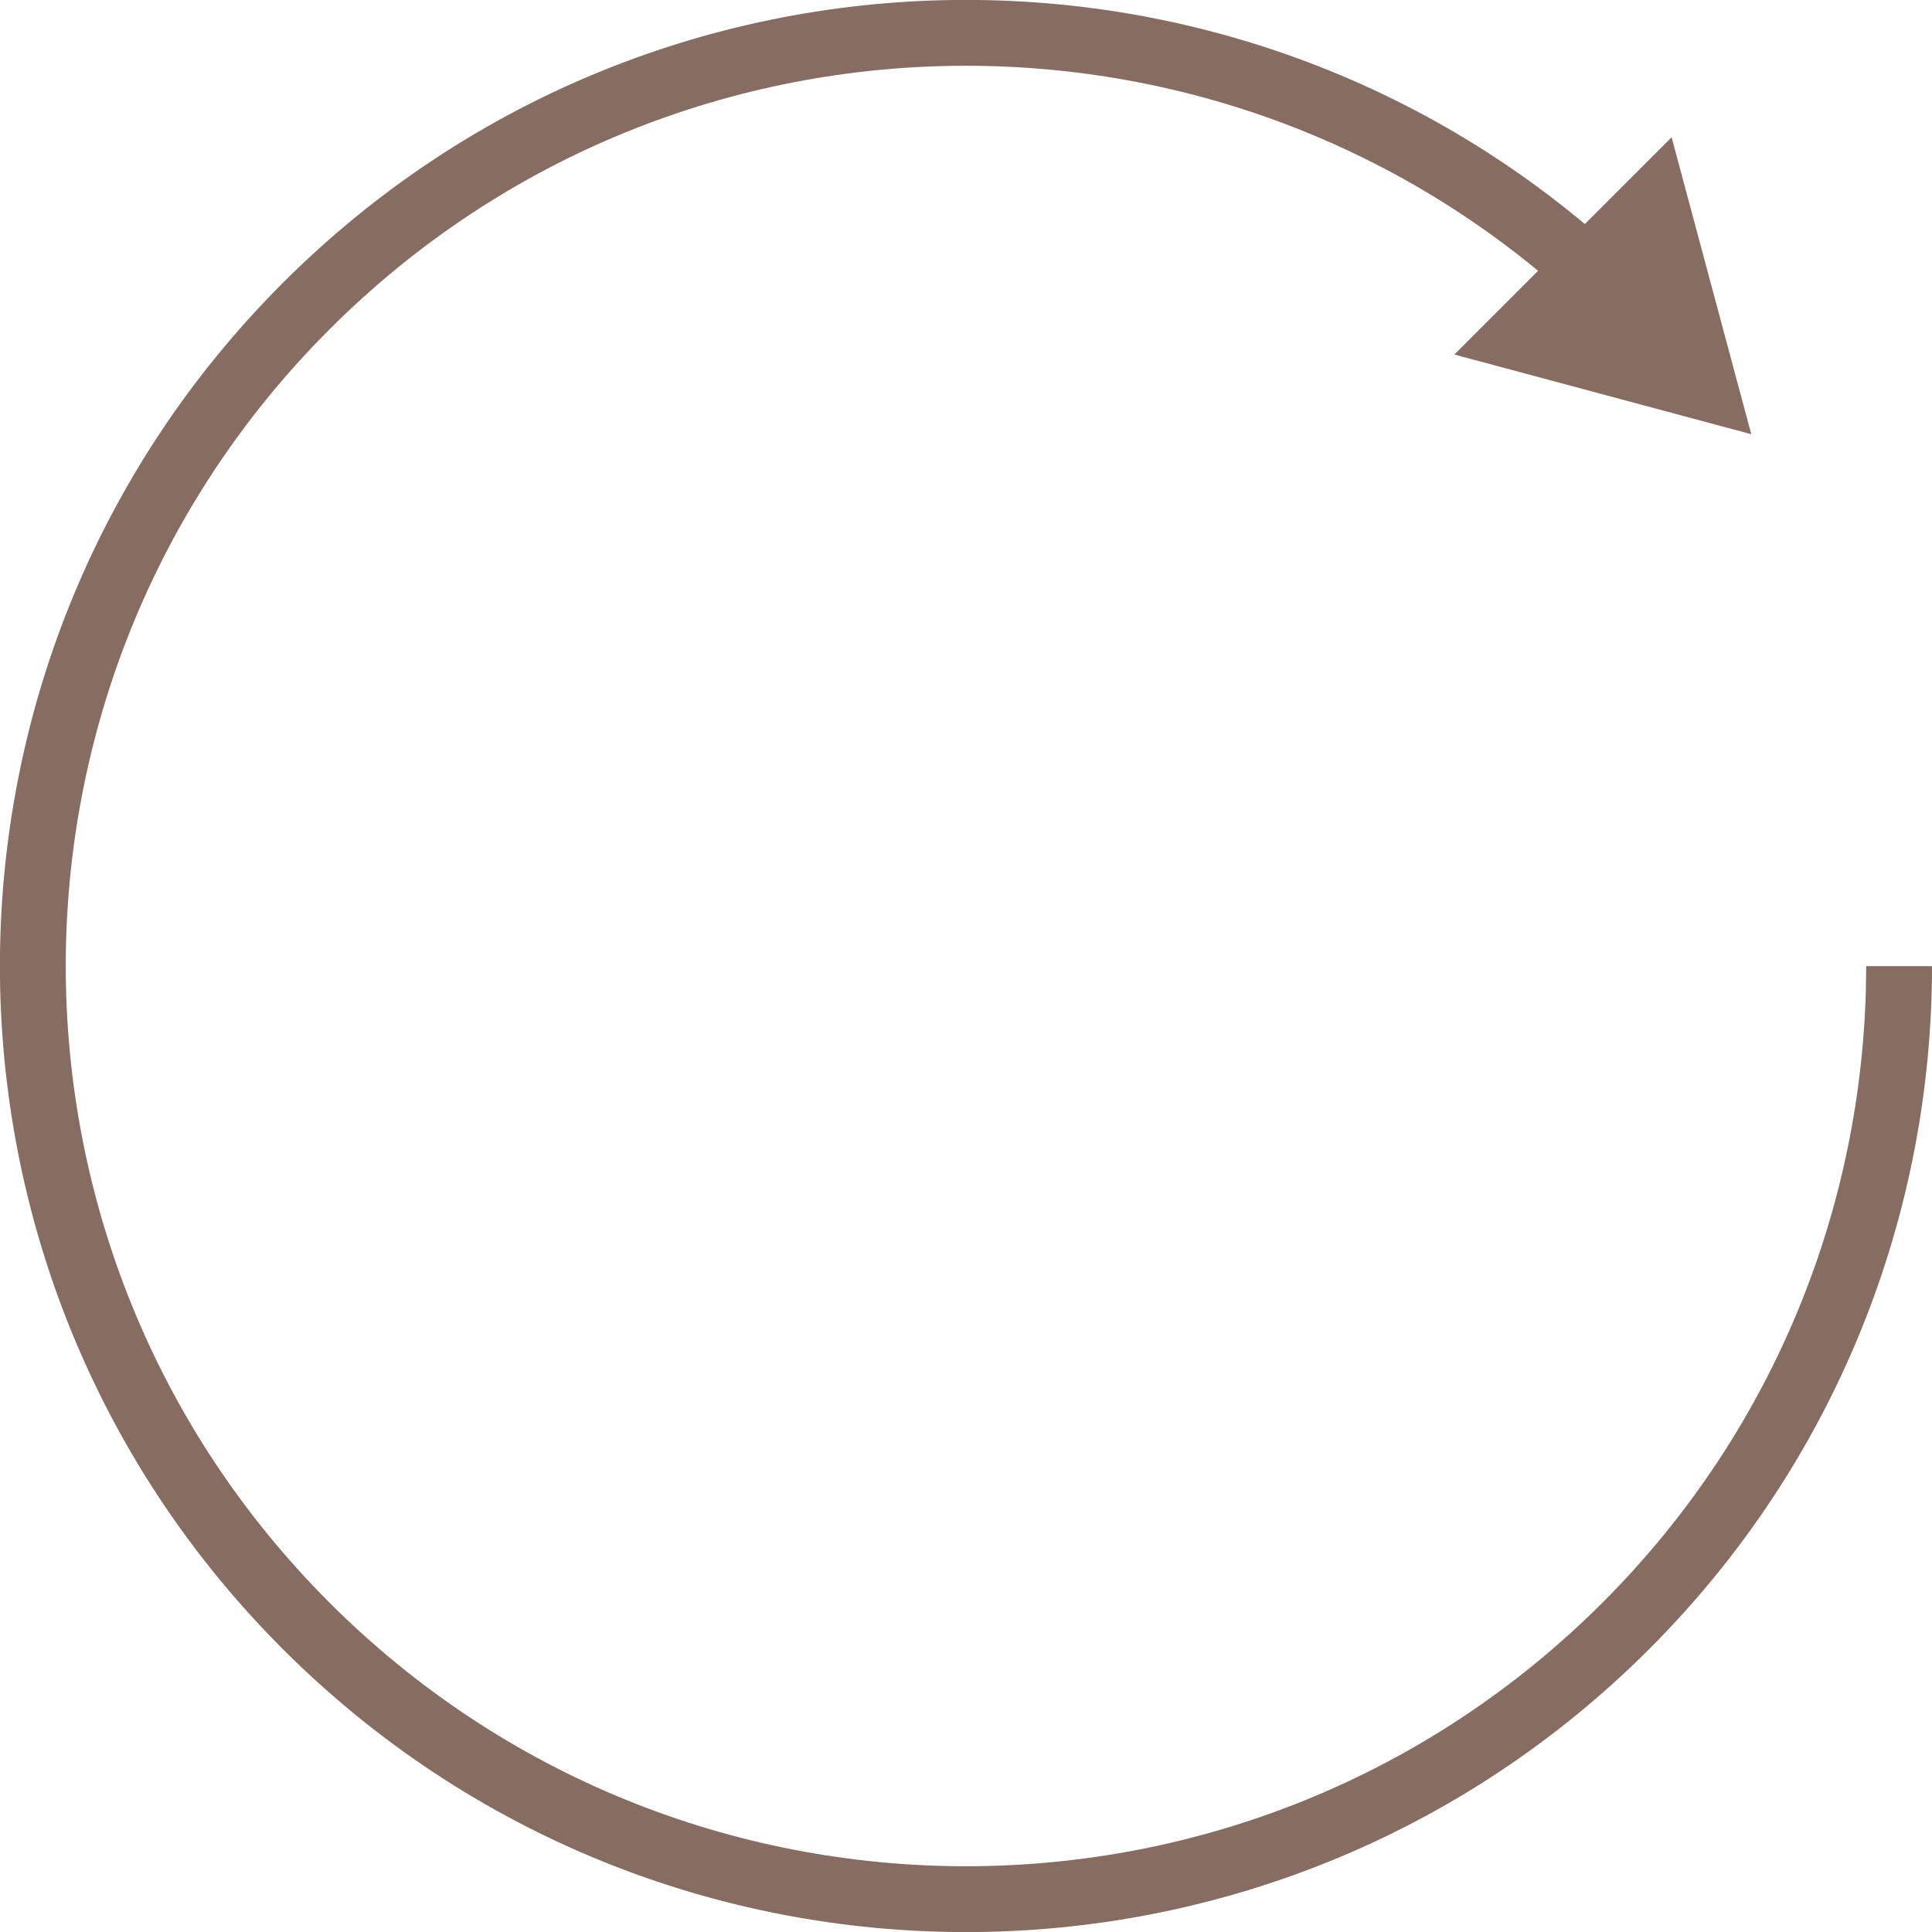 <?xml version="1.0" encoding="UTF-8"?>
<svg id="Calque_1" data-name="Calque 1" xmlns="http://www.w3.org/2000/svg" viewBox="0 0 58.69 58.69">
  <defs>
    <style>
      .cls-1 {
        fill: #866c61;
      }

      .cls-2 {
        fill: none;
        stroke: #866c61;
        stroke-miterlimit: 10;
        stroke-width: 2px;
      }
    </style>
  </defs>
  <path class="cls-2" d="M57.69,29.35c0,7.25-2.77,14.51-8.3,20.04-11.07,11.07-29.02,11.07-40.09,0C-1.77,38.32-1.77,20.37,9.3,9.3c11.07-11.07,29.02-11.07,40.09,0"/>
  <polygon class="cls-1" points="50.78 4.17 44.18 10.77 53.2 13.19 50.78 4.17 50.78 4.17"/>
</svg>